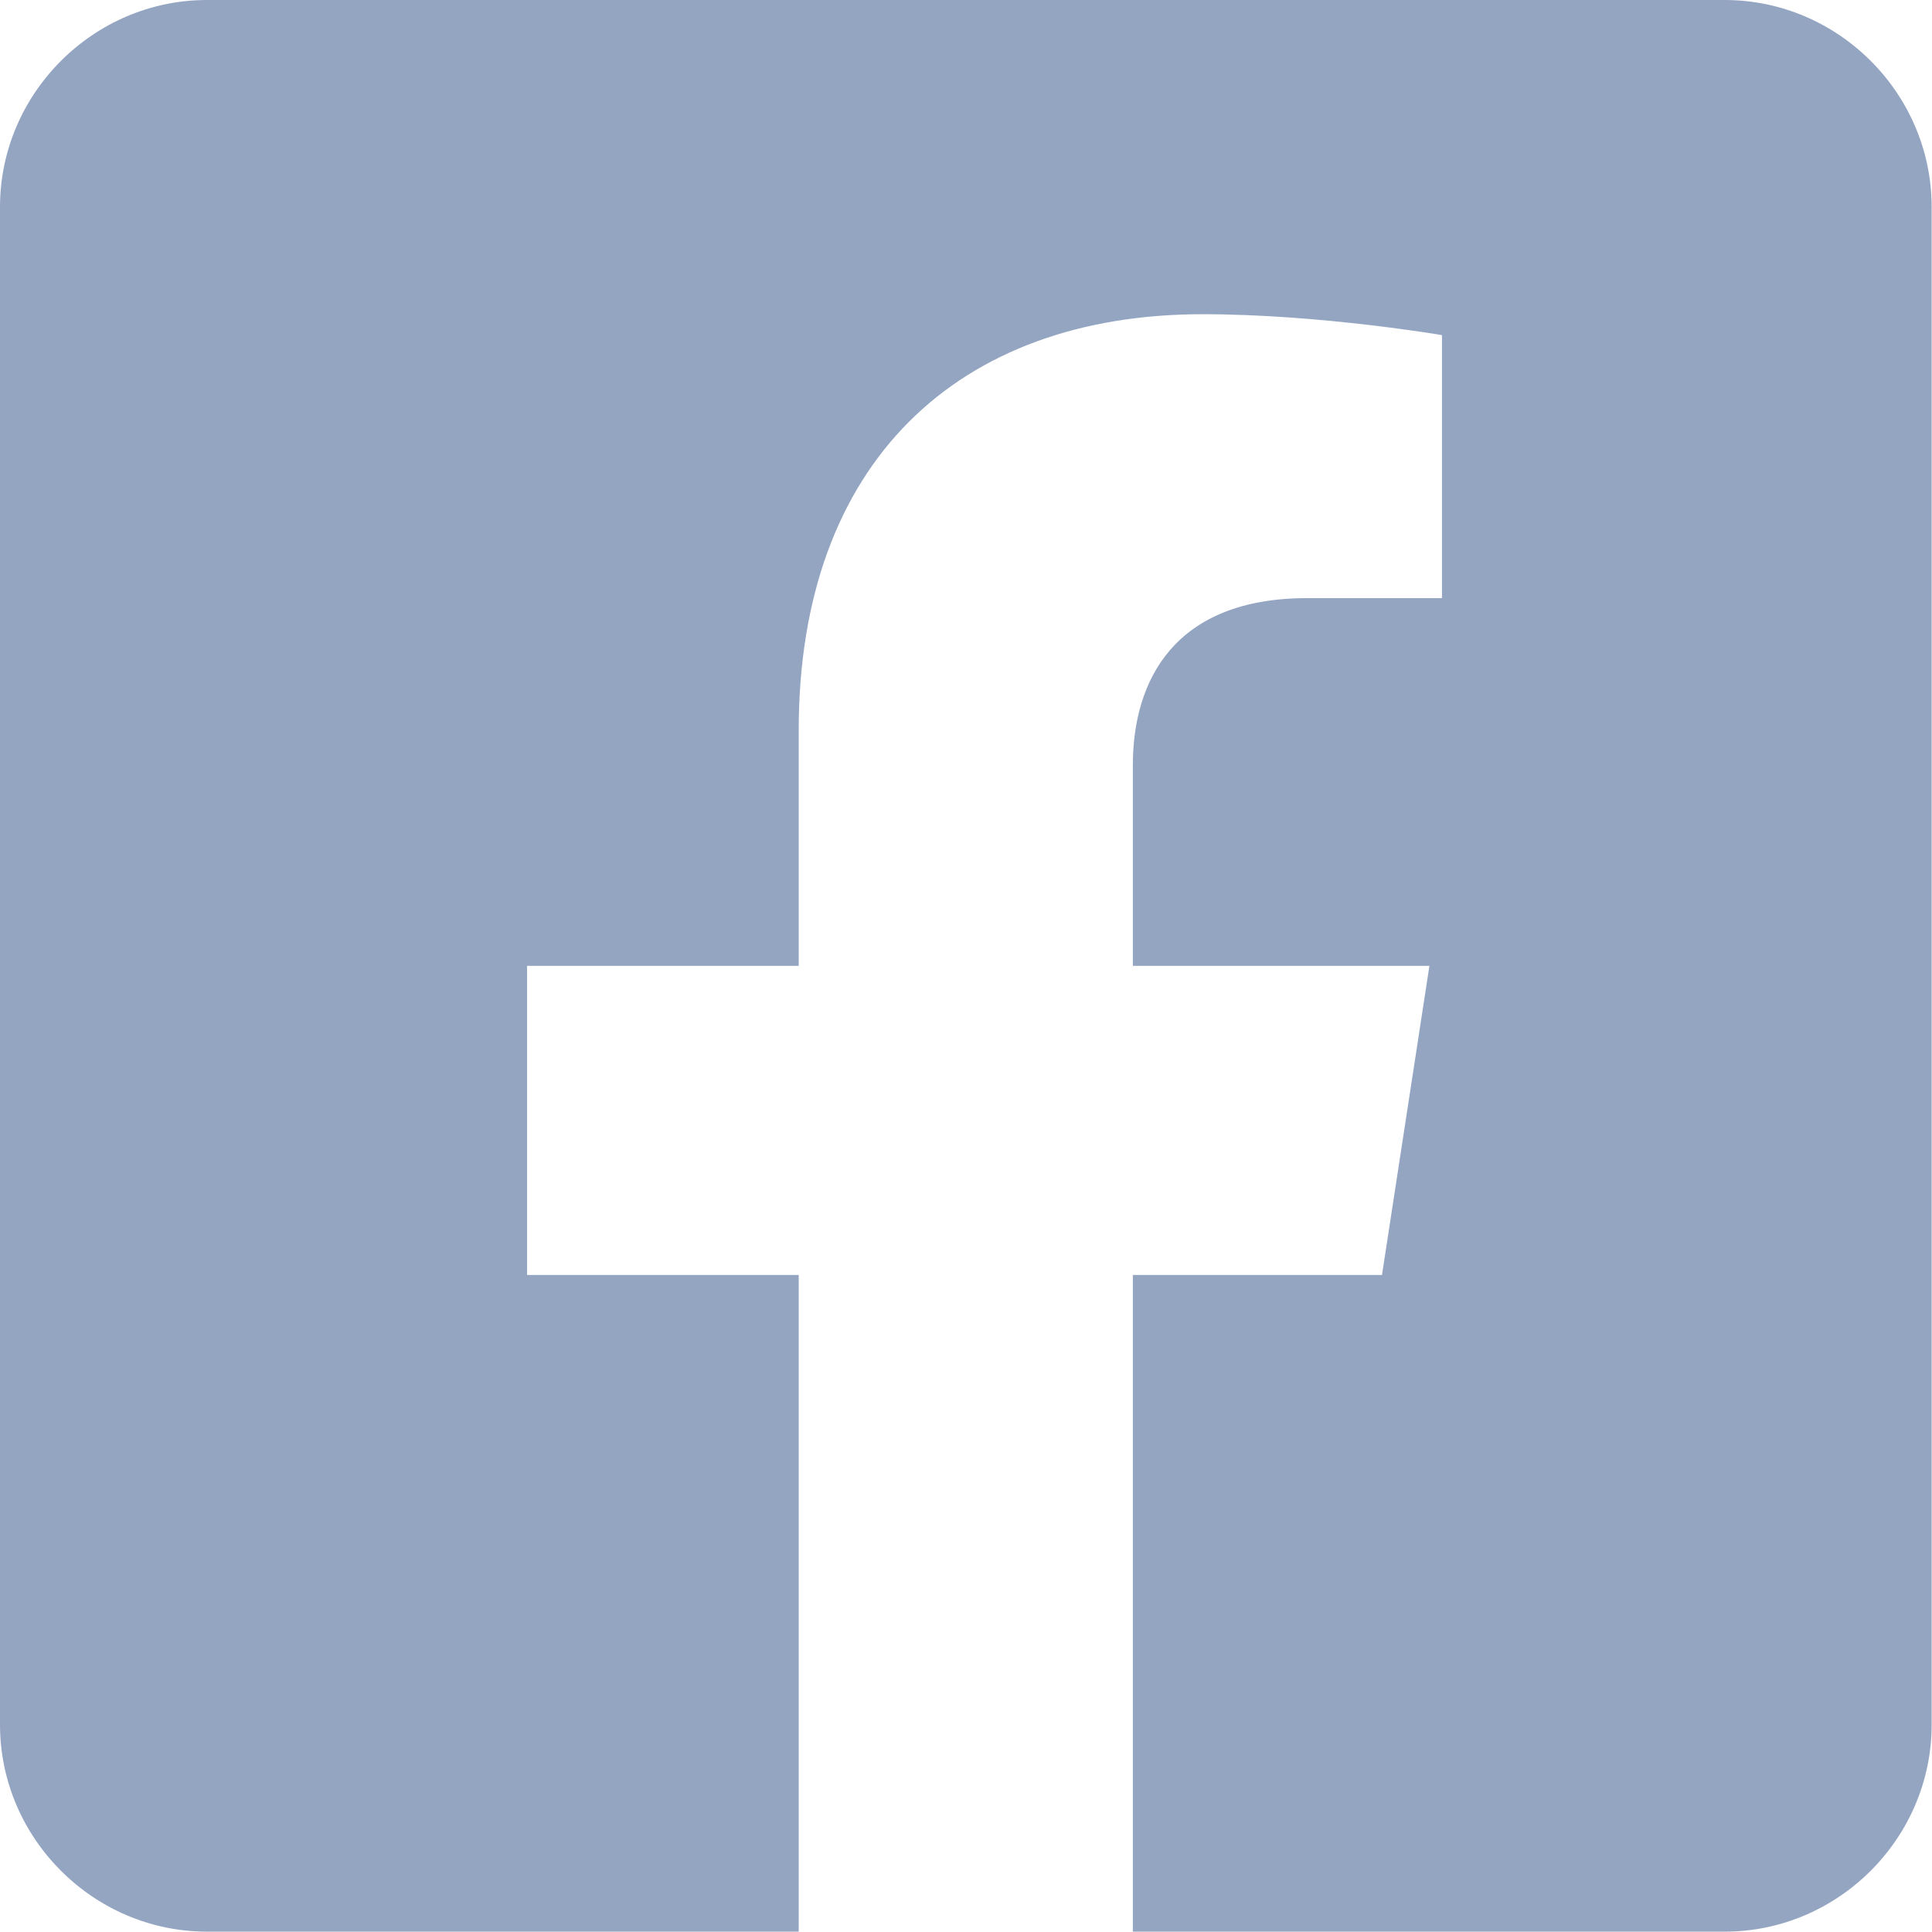 <?xml version="1.0" encoding="UTF-8" standalone="no"?> <svg xmlns="http://www.w3.org/2000/svg" xmlns:xlink="http://www.w3.org/1999/xlink" xmlns:serif="http://www.serif.com/" width="100%" height="100%" viewBox="0 0 22 22" version="1.1" xml:space="preserve" style="fill-rule:evenodd;clip-rule:evenodd;stroke-linejoin:round;stroke-miterlimit:2;"><path d="M19.639,0l-17.282,0c-1.293,0 -2.357,1.064 -2.357,2.357l0,17.282c0,1.293 1.064,2.357 2.357,2.357l6.738,-0l0,-7.478l-3.093,-0l0,-3.52l3.093,-0l0,-2.683c0,-3.051 1.817,-4.737 4.599,-4.737c1.333,0 2.726,0.238 2.726,0.238l0,2.995l-1.535,-0c-1.513,-0 -1.985,0.939 -1.985,1.901l0,2.286l3.377,-0l-0.54,3.52l-2.837,-0l0,7.478l6.739,-0c1.293,-0 2.357,-1.064 2.357,-2.357l-0,-17.282c-0,-1.293 -1.064,-2.357 -2.357,-2.357Z" style="fill:#94a5c2;fill-rule:nonzero;"></path></svg> 